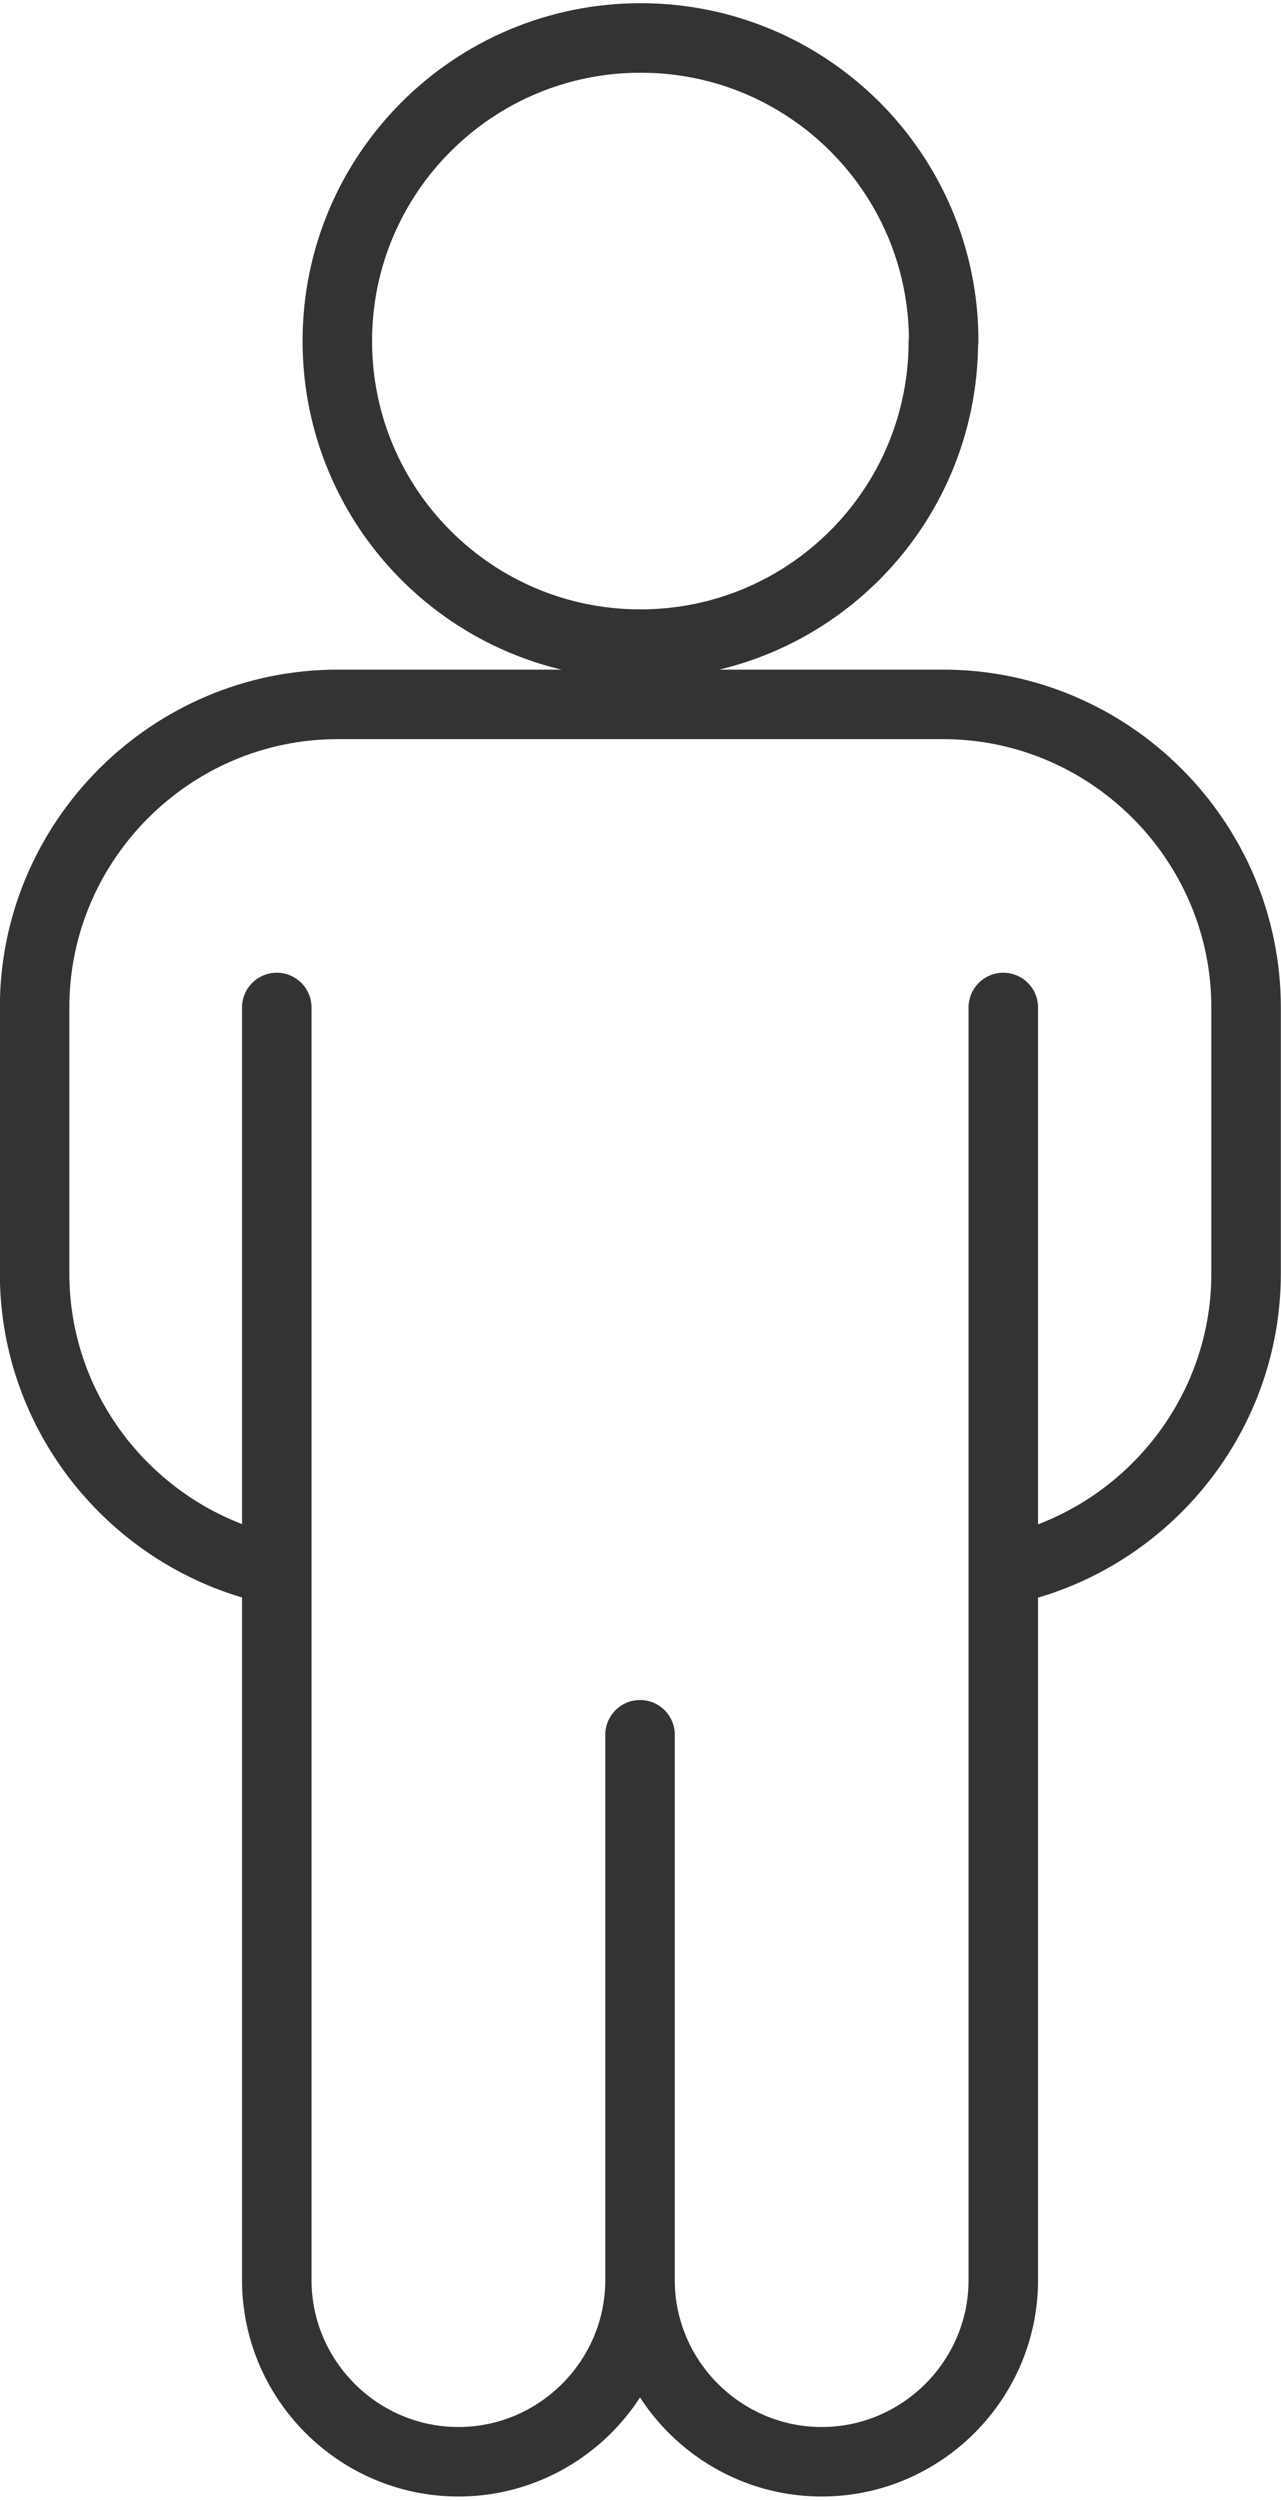 <?xml version="1.0" encoding="UTF-8"?><svg xmlns="http://www.w3.org/2000/svg" id="Layer_2680b7d6b4de29" viewBox="0 0 41.47 80.7" aria-hidden="true" width="41px" height="80px">
  <defs><linearGradient class="cerosgradient" data-cerosgradient="true" id="CerosGradient_id7ed9cfeac" gradientUnits="userSpaceOnUse" x1="50%" y1="100%" x2="50%" y2="0%"><stop offset="0%" stop-color="#d1d1d1"/><stop offset="100%" stop-color="#d1d1d1"/></linearGradient><linearGradient/>
    <style>
      .cls-1-680b7d6b4de29{
        fill: none;
        stroke: #333;
        stroke-linecap: round;
        stroke-linejoin: round;
        stroke-width: 2.25px;
      }
    </style>
  </defs>
  <g id="Layer_5680b7d6b4de29">
    <path class="cls-1-680b7d6b4de29" d="M30.54,10.93c0,5.42-4.39,9.81-9.81,9.81s-9.81-4.39-9.81-9.81S15.32,1.12,20.74,1.12s9.81,4.39,9.81,9.81ZM32.5,50.72c4.46-.92,7.84-4.89,7.84-9.61v-8.61c0-5.39-4.41-9.81-9.81-9.81H10.93c-5.39,0-9.81,4.41-9.81,9.81v8.61c0,4.72,3.38,8.69,7.84,9.61v-18.22,41.19c0,3.24,2.65,5.88,5.88,5.88h0c3.24,0,5.88-2.65,5.88-5.88v-17.65,17.65c0,3.24,2.65,5.88,5.88,5.88h0c3.24,0,5.88-2.65,5.88-5.88v-41.19,18.22Z"/>
  </g>
</svg>